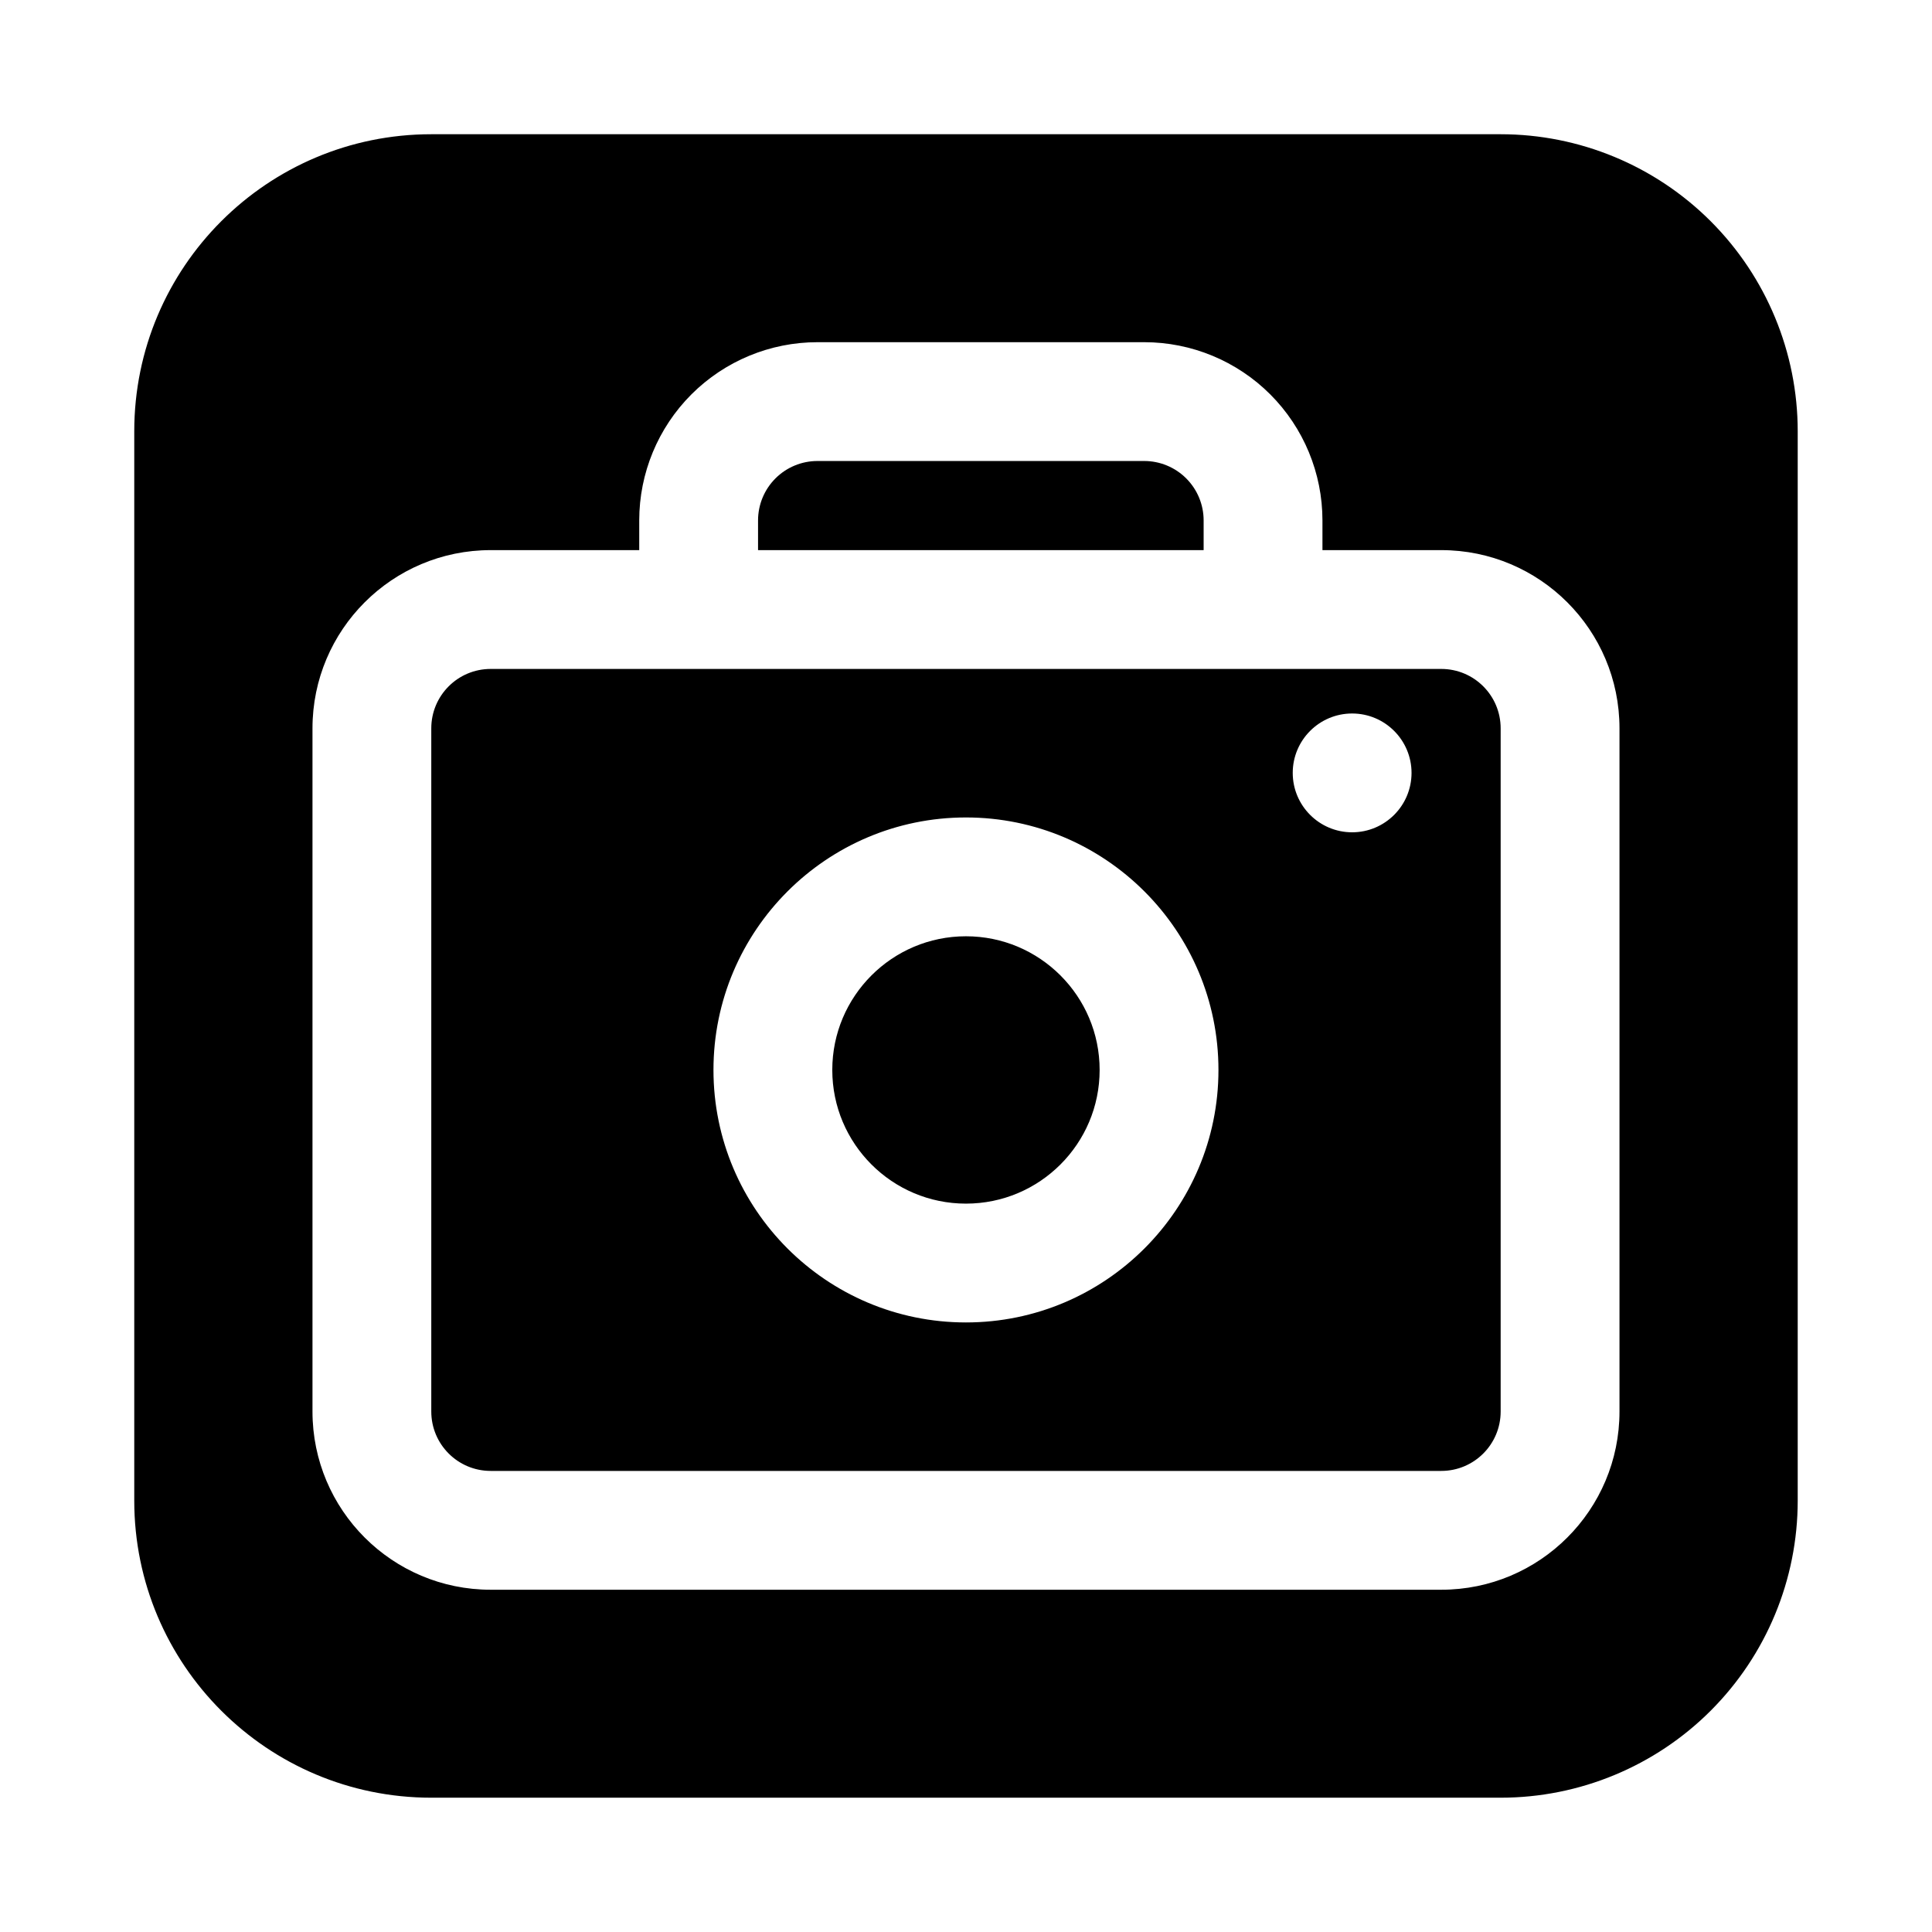 <?xml version="1.0" encoding="UTF-8"?>
<!-- Uploaded to: SVG Repo, www.svgrepo.com, Generator: SVG Repo Mixer Tools -->
<svg fill="#000000" width="800px" height="800px" version="1.1" viewBox="144 144 512 512" xmlns="http://www.w3.org/2000/svg">
 <path d="m179.58 258.3v283.39c0 43.477 35.242 78.719 78.719 78.719h283.39c20.875 0 40.902-8.297 55.664-23.059s23.059-34.785 23.059-55.664v-283.39c0-20.875-8.297-40.902-23.059-55.664-14.762-14.762-34.785-23.059-55.664-23.059h-283.39c-43.477 0-78.719 35.242-78.719 78.719zm133.82 31.488h-39.359c-26.086 0-47.23 21.145-47.23 47.23v181.05c0 26.086 21.145 47.23 47.23 47.23h251.91c26.086 0 47.23-21.145 47.23-47.23v-181.05c0-26.086-21.145-47.23-47.23-47.23h-31.488v-7.871c0-12.523-4.977-24.535-13.832-33.402-8.863-8.855-20.875-13.832-33.402-13.832h-86.594c-12.523 0-24.535 4.977-33.402 13.832-8.855 8.863-13.832 20.875-13.832 33.402v7.871zm228.29 47.23v181.05c0 8.699-7.047 15.742-15.742 15.742h-251.91c-8.699 0-15.742-7.047-15.742-15.742v-181.05c0-8.699 7.047-15.742 15.742-15.742h251.91c8.699 0 15.742 7.047 15.742 15.742zm-141.7 23.617c-36.926 0-66.914 29.984-66.914 66.914 0 36.926 29.984 66.914 66.914 66.914 36.926 0 66.914-29.984 66.914-66.914 0-36.926-29.984-66.914-66.914-66.914zm0 31.488c19.555 0 35.426 15.871 35.426 35.426 0 19.555-15.871 35.426-35.426 35.426s-35.426-15.871-35.426-35.426c0-19.555 15.871-35.426 35.426-35.426zm102.34-59.039c8.691 0 15.742 7.055 15.742 15.742 0 8.691-7.055 15.742-15.742 15.742-8.691 0-15.742-7.055-15.742-15.742 0-8.691 7.055-15.742 15.742-15.742zm-39.359-43.297h-118.08v-7.871c0-4.172 1.66-8.18 4.613-11.133 2.953-2.953 6.957-4.613 11.133-4.613h86.594c4.172 0 8.18 1.66 11.133 4.613 2.953 2.953 4.613 6.957 4.613 11.133v7.871z" fill-rule="evenodd"/>
</svg>